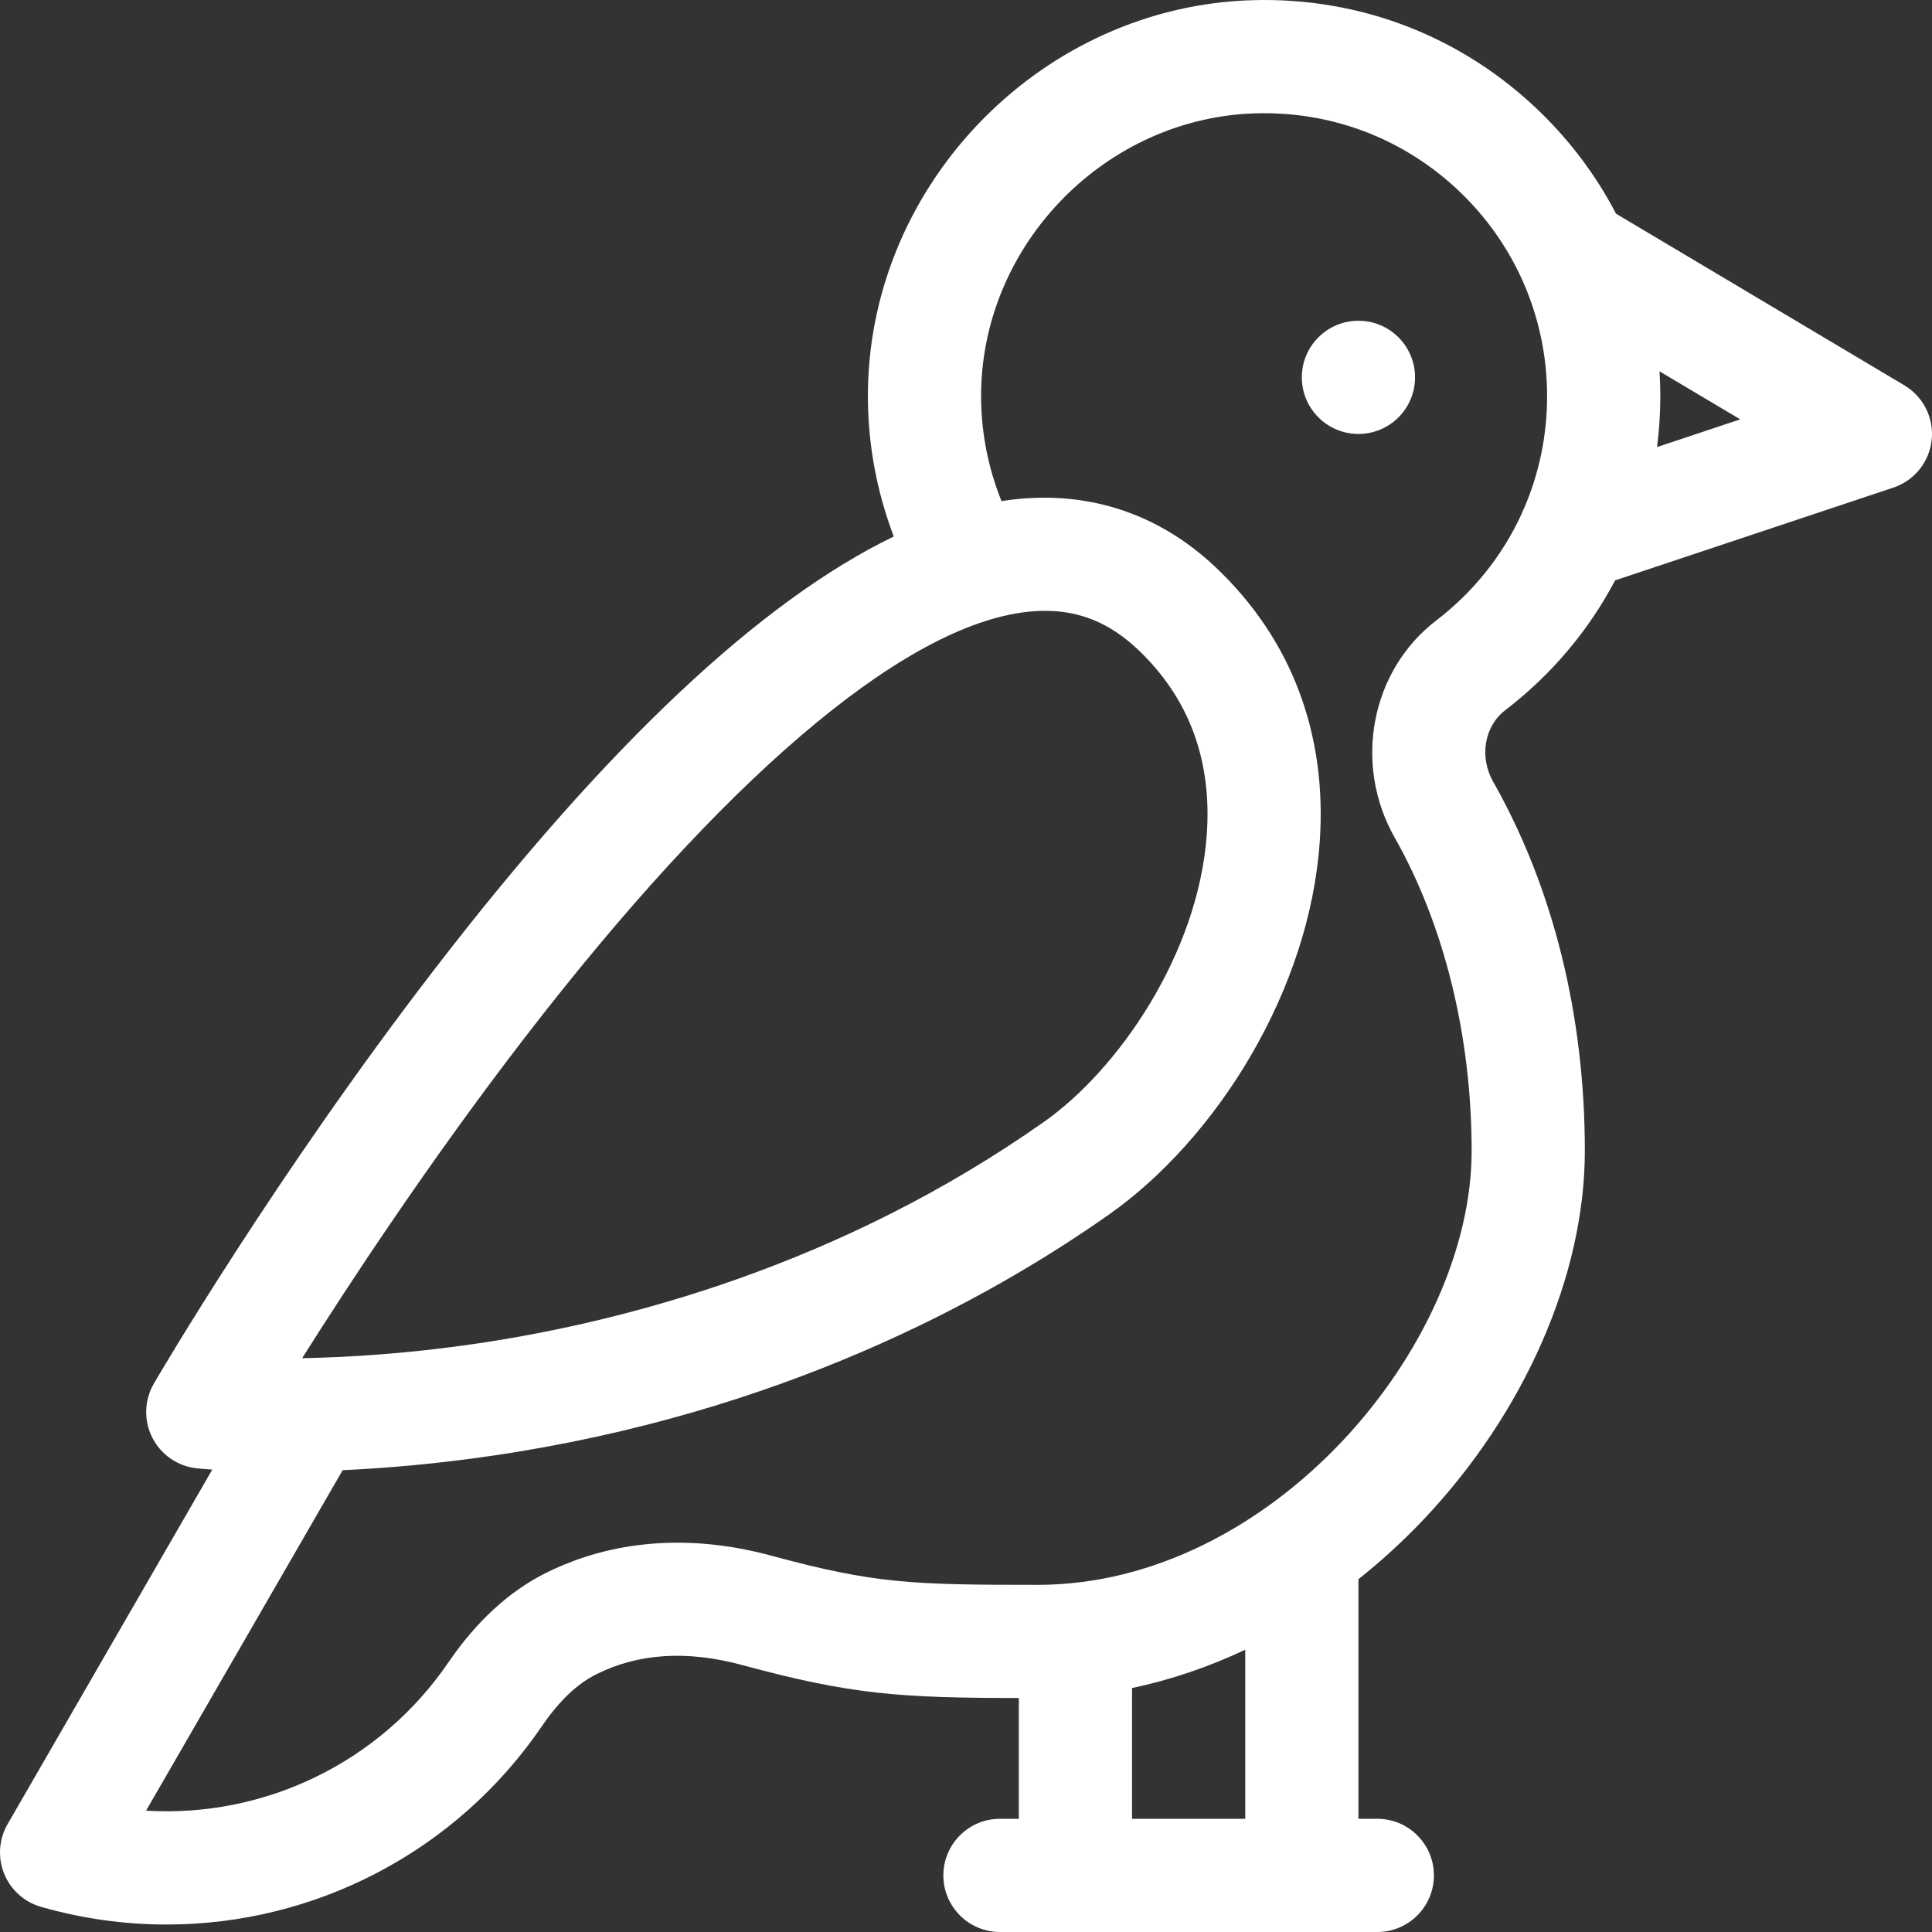 <?xml version="1.0" encoding="UTF-8"?> <svg xmlns="http://www.w3.org/2000/svg" xmlns:xlink="http://www.w3.org/1999/xlink" xmlns:svgjs="http://svgjs.com/svgjs" width="512" height="512" x="0" y="0" viewBox="0 0 512.002 512.002" style="enable-background:new 0 0 512 512" xml:space="preserve" class=""><rect x="0" y="0" width="512.002" height="512.002" fill="#333333" stroke="none"/> <g> <g xmlns="http://www.w3.org/2000/svg"> <path d="m504.673 102.113-76.409-45.481c-5.121-9.842-11.846-18.914-20.051-26.896-20.492-19.936-47.512-30.497-76.164-29.693-55.372 1.523-101.145 47.844-102.035 103.257-.214 13.319 2.136 26.506 6.85 38.873-35.312 17.071-76.029 55.379-121.504 114.421-42.499 55.178-73.29 107.848-74.58 110.063-2.56 4.396-2.717 9.792-.417 14.33 2.3 4.539 6.744 7.602 11.804 8.136.256.027 1.671.17 4.092.333l-54.248 93.962c-2.31 4-2.647 8.841-.916 13.124 1.731 4.282 5.339 7.528 9.78 8.798 11.037 3.157 22.226 4.683 33.29 4.682 39.122-.003 76.594-19.088 99.468-52.59 4.537-6.645 9.237-11.131 14.371-13.715 11.096-5.585 24.095-6.415 38.633-2.472 29.292 7.947 42.088 8.698 73.364 8.752v32.004h-5c-8.284 0-15 6.716-15 15s6.716 15 15 15h100c8.284 0 15-6.716 15-15s-6.716-15-15-15h-5v-63.493c5.98-4.744 11.711-9.978 17.125-15.676 26.847-28.26 42.875-64.832 42.875-97.831 0-35.972-8.399-69.797-24.29-97.819-3.722-6.562-2.365-14.703 3.155-18.935 12.338-9.457 22.189-21.211 29.156-34.441l73.722-24.574c5.566-1.855 9.54-6.786 10.17-12.62.63-5.833-2.199-11.498-7.241-14.499zm-365.545 172.787c52.284-67.882 98.988-107.854 131.51-112.55 2.186-.316 4.293-.475 6.335-.475 9.32 0 17.231 3.318 24.525 10.204 13.562 12.804 19.723 29.318 18.309 49.082-2.263 31.629-23.402 62.237-43.115 76.126-54.077 38.1-111.214 52.935-149.623 58.67-18.607 2.779-34.755 3.754-46.998 3.977 12.868-20.409 34.029-52.54 59.057-85.034zm190.873 207.102h-30v-34.655c10.18-2.141 20.249-5.554 30-10.145zm50.614-317.564c-17.338 13.291-22.067 38.03-11 57.544 13.146 23.182 20.386 52.666 20.386 83.02 0 51.766-53.066 115-115 115-33.362 0-43.215-.306-70.51-7.71-27.271-7.398-47.667-1.566-59.975 4.628-9.654 4.859-18.287 12.798-25.66 23.596-18.239 26.713-48.829 41.224-80.146 39.335l52.097-90.236c11.336-.522 24.736-1.646 39.656-3.835 75.901-11.135 130.809-40.933 163.506-63.97 14.169-9.983 27.451-24.848 37.4-41.858 10.664-18.231 17.012-37.821 18.359-56.651 2.059-28.77-7.499-54.025-27.639-73.038-15.421-14.558-34.701-20.649-55.742-17.606-.308.045-.622.11-.932.159-3.709-9.199-5.567-19.067-5.407-29.036.636-39.578 33.322-72.662 72.864-73.75 20.456-.562 39.782 6.969 54.419 21.208 6.645 6.465 11.919 13.936 15.716 22.07.066.147.129.295.199.441 4.437 9.67 6.792 20.264 6.792 31.253 0 10.438-2.126 20.519-6.125 29.757-.259.506-.49 1.025-.691 1.557-5.012 10.886-12.671 20.536-22.567 28.122zm58.524-45.961c.564-4.431.862-8.928.862-13.476 0-2.211-.076-4.41-.21-6.597l21.383 12.728z" fill="#ffffff" data-original="#000000" style="" class=""></path> <circle cx="360.001" cy="100.002" r="15" fill="#ffffff" data-original="#000000" style="" class=""></circle> </g> </g> </svg> 